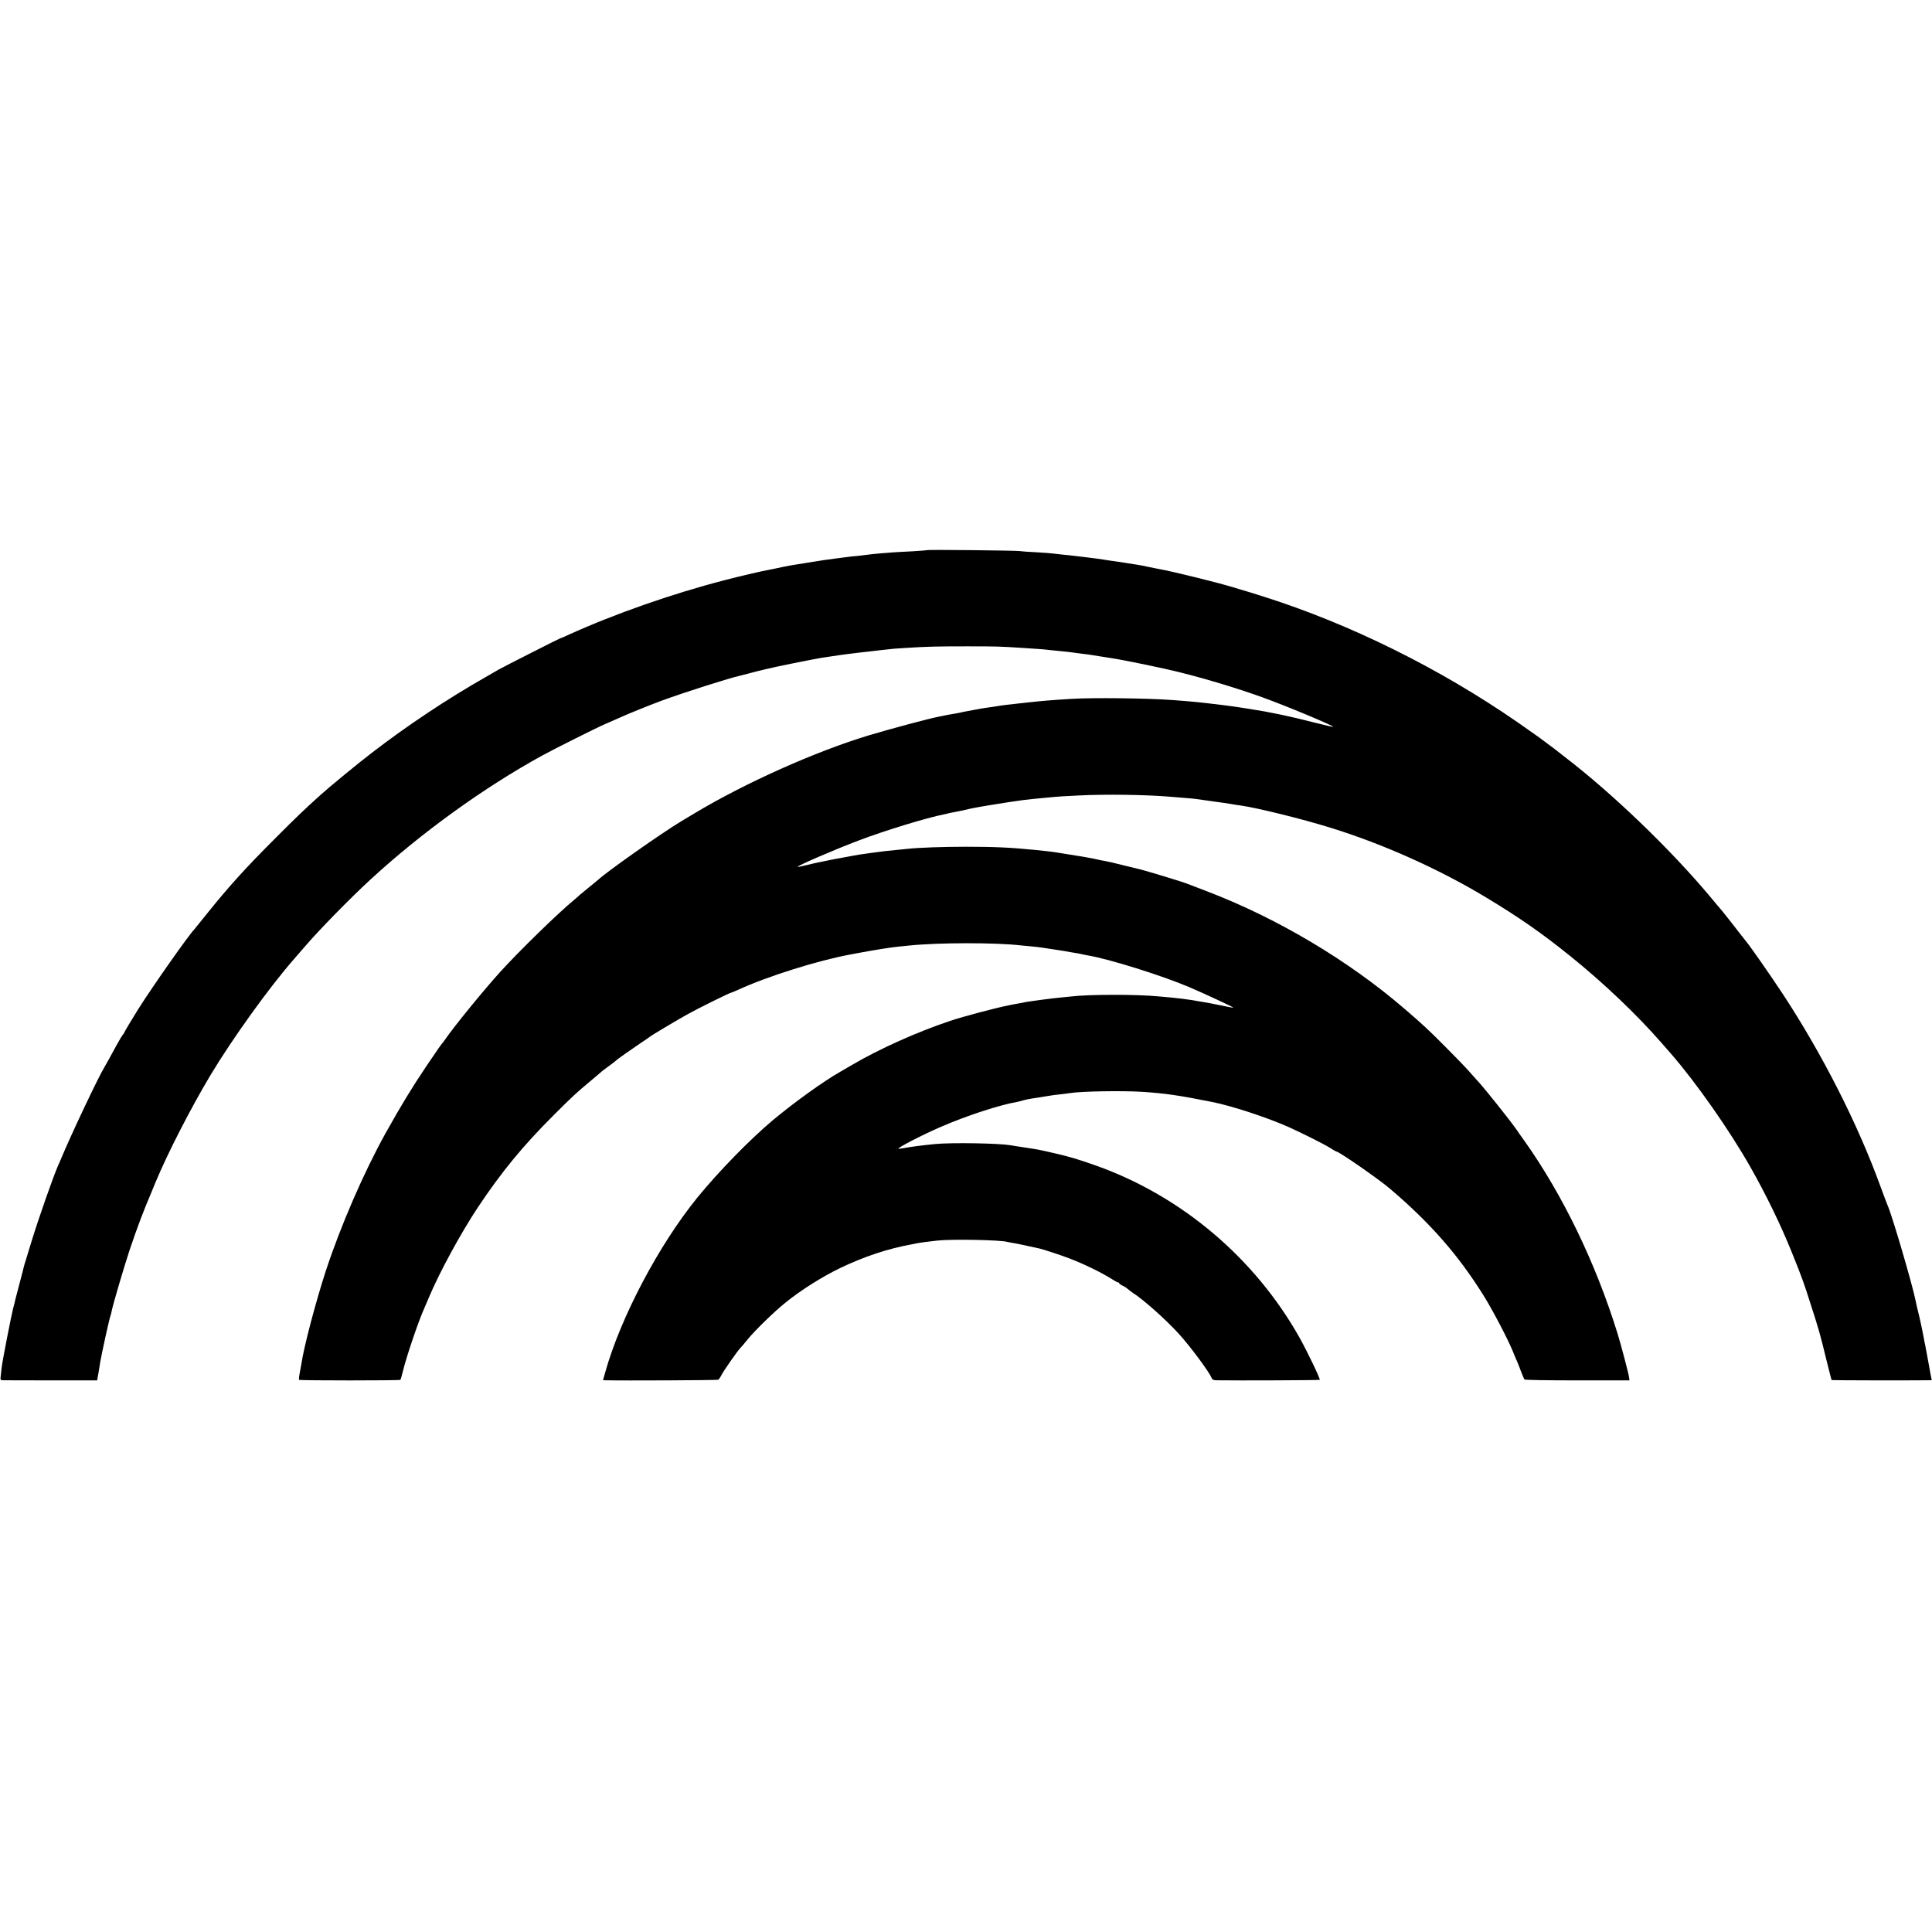 <?xml version="1.0" standalone="no"?>
<!DOCTYPE svg PUBLIC "-//W3C//DTD SVG 20010904//EN"
 "http://www.w3.org/TR/2001/REC-SVG-20010904/DTD/svg10.dtd">
<svg version="1.0" xmlns="http://www.w3.org/2000/svg"
 width="1740pt" height="1740pt" viewBox="0 0 1740 1740"
 preserveAspectRatio="xMidYMid meet">
<g transform="translate(0,1740) scale(0.1,-0.1)"
fill="#000000" stroke="none">
<path d="M8349 12445 c-2 -1 -60 -6 -129 -10 -69 -3 -150 -8 -180 -10 -30 -3
-86 -7 -125 -10 -38 -3 -81 -8 -95 -10 -14 -2 -54 -7 -90 -11 -36 -3 -78 -7
-95 -10 -16 -2 -66 -8 -110 -14 -95 -12 -123 -17 -235 -35 -47 -8 -103 -17
-125 -20 -22 -3 -71 -12 -110 -20 -83 -18 -110 -23 -150 -31 -55 -10 -246 -54
-378 -89 -474 -122 -997 -306 -1407 -492 -36 -17 -68 -31 -73 -31 -9 -2 -510
-256 -552 -280 -16 -9 -73 -42 -125 -72 -347 -198 -699 -432 -1020 -679 -122
-93 -386 -310 -464 -381 -142 -128 -207 -189 -421 -404 -255 -255 -404 -420
-594 -656 -64 -80 -118 -147 -121 -150 -49 -49 -374 -511 -506 -720 -53 -85
-124 -203 -124 -208 0 -3 -6 -13 -14 -21 -7 -9 -29 -45 -49 -81 -51 -95 -106
-193 -116 -210 -53 -85 -301 -609 -393 -830 -5 -14 -16 -38 -24 -55 -45 -103
-174 -470 -240 -685 -24 -80 -49 -159 -54 -177 -6 -18 -13 -40 -15 -50 -2 -10
-17 -70 -34 -133 -17 -63 -36 -135 -42 -160 -5 -25 -14 -61 -20 -80 -18 -71
-97 -474 -104 -536 -3 -27 -7 -64 -9 -81 -4 -30 -2 -33 22 -34 15 0 211 0 437
-1 l410 0 12 68 c6 38 14 83 16 99 13 76 85 404 92 415 2 4 7 21 10 39 9 52
110 394 160 546 68 203 129 365 200 530 7 17 24 57 37 90 110 264 316 665 493
961 199 332 536 800 756 1050 24 27 69 79 99 114 126 147 407 434 590 602 457
420 1018 825 1544 1114 96 53 505 258 566 283 30 13 78 34 105 46 93 43 289
122 405 165 198 73 616 206 707 225 10 2 45 11 78 20 33 9 67 18 75 20 8 1 42
10 75 18 64 17 432 91 500 102 22 3 67 10 100 15 84 13 189 27 355 45 25 3 63
7 85 10 101 12 136 15 227 20 188 12 286 14 548 14 268 0 297 -1 495 -14 61
-4 128 -9 150 -10 22 -1 65 -5 95 -9 30 -3 80 -8 110 -11 30 -3 71 -7 90 -10
19 -3 53 -7 75 -10 50 -5 104 -13 175 -25 30 -5 73 -12 95 -15 113 -16 482
-92 639 -132 236 -59 523 -146 735 -223 212 -76 647 -258 638 -266 -2 -2 -75
15 -163 37 -229 59 -405 96 -594 125 -52 8 -111 17 -130 20 -19 3 -53 7 -75
10 -22 2 -74 9 -115 14 -114 14 -191 22 -365 35 -223 17 -719 23 -915 11 -205
-13 -260 -18 -390 -32 -204 -22 -223 -25 -250 -29 -47 -8 -85 -14 -125 -19
-22 -3 -65 -10 -95 -16 -30 -6 -68 -13 -85 -16 -16 -2 -37 -7 -45 -9 -8 -2
-31 -7 -50 -10 -19 -3 -57 -10 -85 -15 -27 -6 -60 -12 -73 -15 -85 -16 -443
-112 -632 -169 -483 -147 -1110 -428 -1562 -699 -20 -12 -74 -44 -120 -72
-177 -106 -674 -456 -749 -527 -8 -7 -48 -40 -89 -73 -41 -33 -77 -63 -80 -66
-3 -4 -25 -23 -50 -44 -149 -123 -488 -454 -664 -647 -150 -166 -411 -485
-496 -608 -13 -19 -27 -37 -30 -40 -7 -7 -29 -38 -142 -205 -126 -187 -226
-351 -365 -600 -197 -355 -405 -834 -540 -1245 -90 -278 -195 -674 -219 -835
-3 -16 -10 -54 -15 -83 -6 -30 -8 -56 -5 -59 6 -7 905 -7 912 0 3 2 13 40 24
83 31 127 137 441 190 559 10 22 30 69 45 105 92 220 289 581 438 805 213 320
407 556 682 830 172 172 202 200 340 315 50 41 92 78 95 81 3 3 32 25 65 49
33 24 62 46 65 50 8 10 141 103 220 156 41 27 77 52 80 55 8 9 249 153 345
206 91 51 379 193 390 193 4 0 32 12 63 26 264 121 715 263 1012 318 14 3 50
9 80 15 135 25 281 49 355 56 33 4 74 8 90 9 266 28 790 28 1015 1 14 -1 57
-6 95 -9 62 -6 98 -11 225 -31 19 -3 49 -8 65 -10 17 -3 41 -7 55 -10 14 -2
41 -7 60 -10 19 -3 42 -8 50 -10 8 -2 31 -7 50 -10 193 -33 660 -179 910 -285
141 -60 402 -182 398 -185 -2 -2 -54 8 -116 21 -62 13 -130 26 -151 29 -20 3
-48 8 -61 10 -14 3 -43 8 -65 11 -22 2 -51 7 -65 9 -14 2 -54 6 -90 10 -36 3
-90 8 -121 11 -202 20 -641 19 -799 -1 -19 -2 -64 -7 -100 -10 -58 -5 -252
-31 -298 -39 -9 -2 -37 -7 -62 -12 -25 -4 -47 -8 -50 -9 -3 -1 -23 -5 -45 -9
-116 -23 -405 -99 -530 -141 -295 -99 -635 -251 -880 -395 -49 -29 -99 -58
-110 -64 -148 -84 -416 -277 -605 -435 -206 -173 -489 -463 -679 -696 -349
-430 -692 -1080 -831 -1577 l-19 -68 22 -1 c158 -4 1008 0 1016 5 6 4 20 24
30 44 20 40 144 217 170 243 9 9 39 44 66 78 66 81 240 250 340 330 141 114
329 232 490 310 217 104 432 176 650 215 17 3 41 8 55 11 26 5 59 9 170 22
129 15 578 6 633 -12 7 -2 28 -6 47 -9 29 -4 95 -18 245 -51 31 -7 193 -60
265 -88 125 -47 289 -127 378 -183 29 -19 57 -34 62 -34 6 0 10 -3 10 -8 0 -4
13 -13 28 -20 16 -6 37 -20 48 -30 10 -9 31 -25 46 -35 93 -59 288 -232 408
-362 102 -110 283 -353 303 -407 4 -12 17 -18 39 -19 192 -3 930 0 934 4 7 7
-112 255 -182 380 -403 717 -1065 1277 -1834 1550 -169 60 -255 85 -400 117
-127 29 -114 26 -236 45 -60 9 -120 18 -134 21 -109 18 -523 25 -675 11 -120
-12 -210 -23 -285 -37 -25 -5 -46 -7 -48 -5 -9 9 223 128 383 197 236 102 525
196 685 224 14 3 39 9 55 14 17 5 50 12 75 16 60 9 75 11 145 23 33 6 87 13
120 16 33 4 71 8 85 11 100 16 466 22 645 11 210 -14 330 -31 634 -92 177 -35
498 -141 686 -225 114 -51 324 -156 372 -187 29 -18 54 -33 57 -33 24 0 382
-248 486 -337 361 -307 614 -596 841 -960 82 -131 217 -389 264 -503 14 -36
32 -78 40 -95 7 -16 23 -57 35 -90 13 -33 26 -64 30 -69 5 -5 219 -8 477 -8
l468 0 -3 28 c-4 31 -73 295 -104 394 -195 631 -493 1248 -837 1733 -31 43
-63 88 -71 101 -55 80 -289 373 -344 432 -6 6 -40 44 -76 85 -35 41 -139 148
-230 239 -142 143 -199 196 -361 335 -507 437 -1153 820 -1787 1061 -81 31
-156 60 -167 64 -39 17 -393 124 -445 135 -8 2 -71 17 -140 34 -69 18 -141 34
-160 37 -19 3 -51 9 -70 14 -19 5 -51 11 -70 14 -19 3 -46 8 -60 11 -14 2 -70
11 -125 20 -55 9 -111 18 -125 20 -14 2 -50 7 -80 10 -30 3 -77 8 -105 11
-208 21 -358 28 -615 28 -211 0 -428 -8 -528 -19 -21 -2 -65 -7 -99 -10 -72
-6 -117 -12 -223 -26 -104 -14 -128 -18 -185 -29 -27 -5 -63 -12 -80 -15 -31
-5 -112 -20 -155 -30 -14 -3 -38 -8 -55 -11 -16 -3 -65 -14 -109 -25 -43 -11
-80 -18 -82 -16 -8 8 320 150 546 236 233 89 616 206 773 237 10 2 26 5 35 8
9 3 33 8 52 11 19 3 55 11 80 16 25 6 54 13 65 15 11 2 31 6 45 9 14 3 81 15
150 26 158 25 166 27 220 34 25 3 56 8 70 10 14 2 50 6 80 9 30 3 86 8 124 12
127 12 151 13 296 20 232 12 586 7 800 -10 19 -2 80 -7 135 -11 55 -4 108 -9
118 -11 10 -1 70 -10 135 -19 110 -15 138 -19 203 -30 14 -3 41 -7 60 -9 150
-21 559 -122 816 -202 471 -146 973 -371 1393 -624 303 -183 502 -321 760
-529 299 -240 600 -527 822 -781 31 -36 69 -78 83 -95 229 -262 533 -696 722
-1030 140 -247 273 -521 371 -765 91 -225 108 -273 169 -465 77 -240 83 -260
139 -490 26 -104 48 -192 50 -194 3 -3 691 -4 865 -2 l37 1 -9 43 c-4 23 -15
83 -24 132 -9 50 -20 110 -25 135 -6 25 -12 56 -14 70 -9 53 -38 188 -53 245
-8 33 -17 71 -19 84 -26 136 -213 776 -254 866 -5 11 -34 88 -64 170 -205 564
-524 1192 -881 1735 -110 167 -290 425 -330 473 -6 7 -26 32 -45 57 -48 63
-183 234 -190 240 -3 3 -39 45 -80 95 -358 430 -893 944 -1320 1270 -36 28
-67 52 -70 55 -3 3 -32 25 -65 49 -33 25 -76 56 -95 71 -19 14 -107 76 -195
137 -700 484 -1506 883 -2282 1129 -98 31 -191 60 -208 64 -16 5 -52 15 -80
24 -131 40 -536 140 -660 162 -16 3 -59 11 -95 19 -36 8 -83 17 -105 20 -22 3
-65 10 -95 15 -30 5 -75 12 -100 15 -25 3 -70 10 -100 15 -30 5 -98 14 -150
20 -52 6 -109 13 -126 15 -16 2 -59 7 -95 10 -35 4 -75 8 -88 10 -13 2 -78 7
-145 11 -67 3 -137 8 -156 11 -41 5 -826 14 -831 8z"/>
</g>
</svg>
